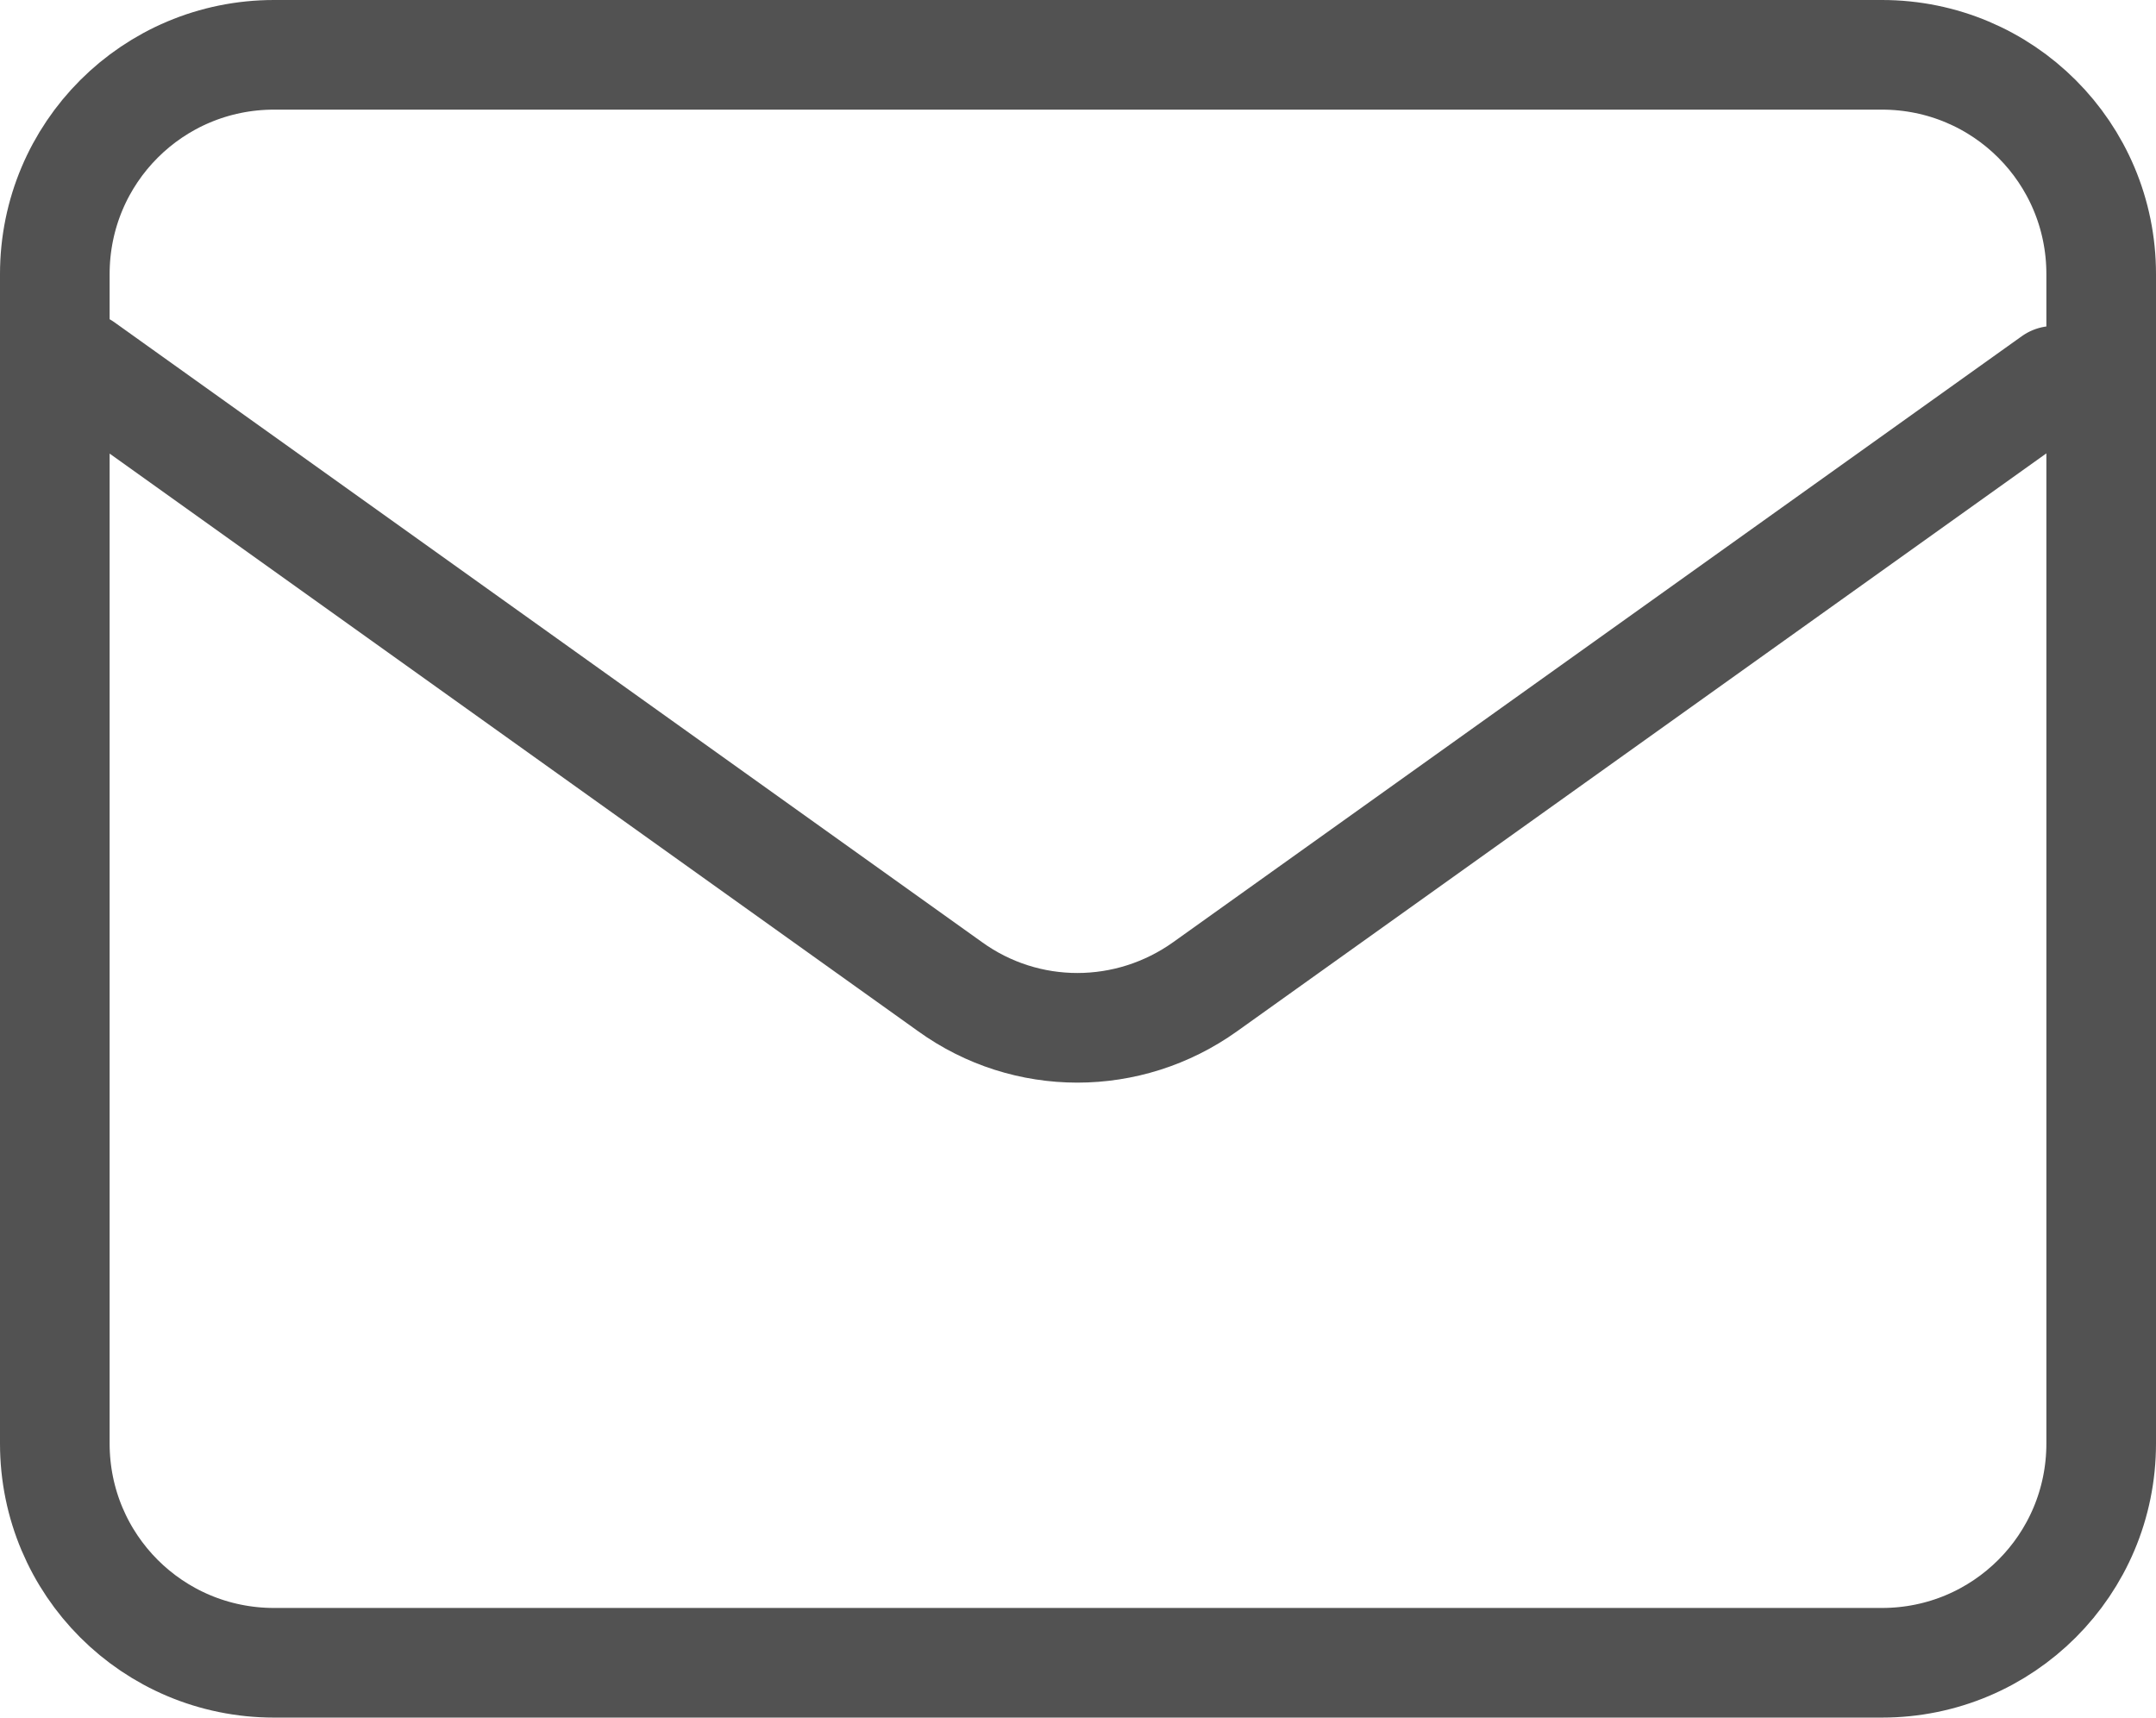 <?xml version="1.0" encoding="UTF-8"?>
<svg id="_レイヤー_2" data-name="レイヤー_2" xmlns="http://www.w3.org/2000/svg" viewBox="0 0 29.5 23.5">
  <defs>
    <style>
      .cls-1 {
        fill: none;
        stroke: #525252;
        stroke-linecap: round;
        stroke-linejoin: round;
        stroke-width: 1.5px;
      }
    </style>
  </defs>
  <g id="_レイヤー_1-2" data-name="レイヤー_1">
    <path class="cls-1" d="M3.75,22.75h22c1.66,0,3-1.34,3-3V3.75c0-1.66-1.34-3-3-3H3.75C2.09.75.75,2.09.75,3.75v16c0,1.66,1.34,3,3,3ZM1.13,5.02l11.87,8.48c1.04.75,2.44.75,3.49,0l11.61-8.29"/>
  </g>
</svg>